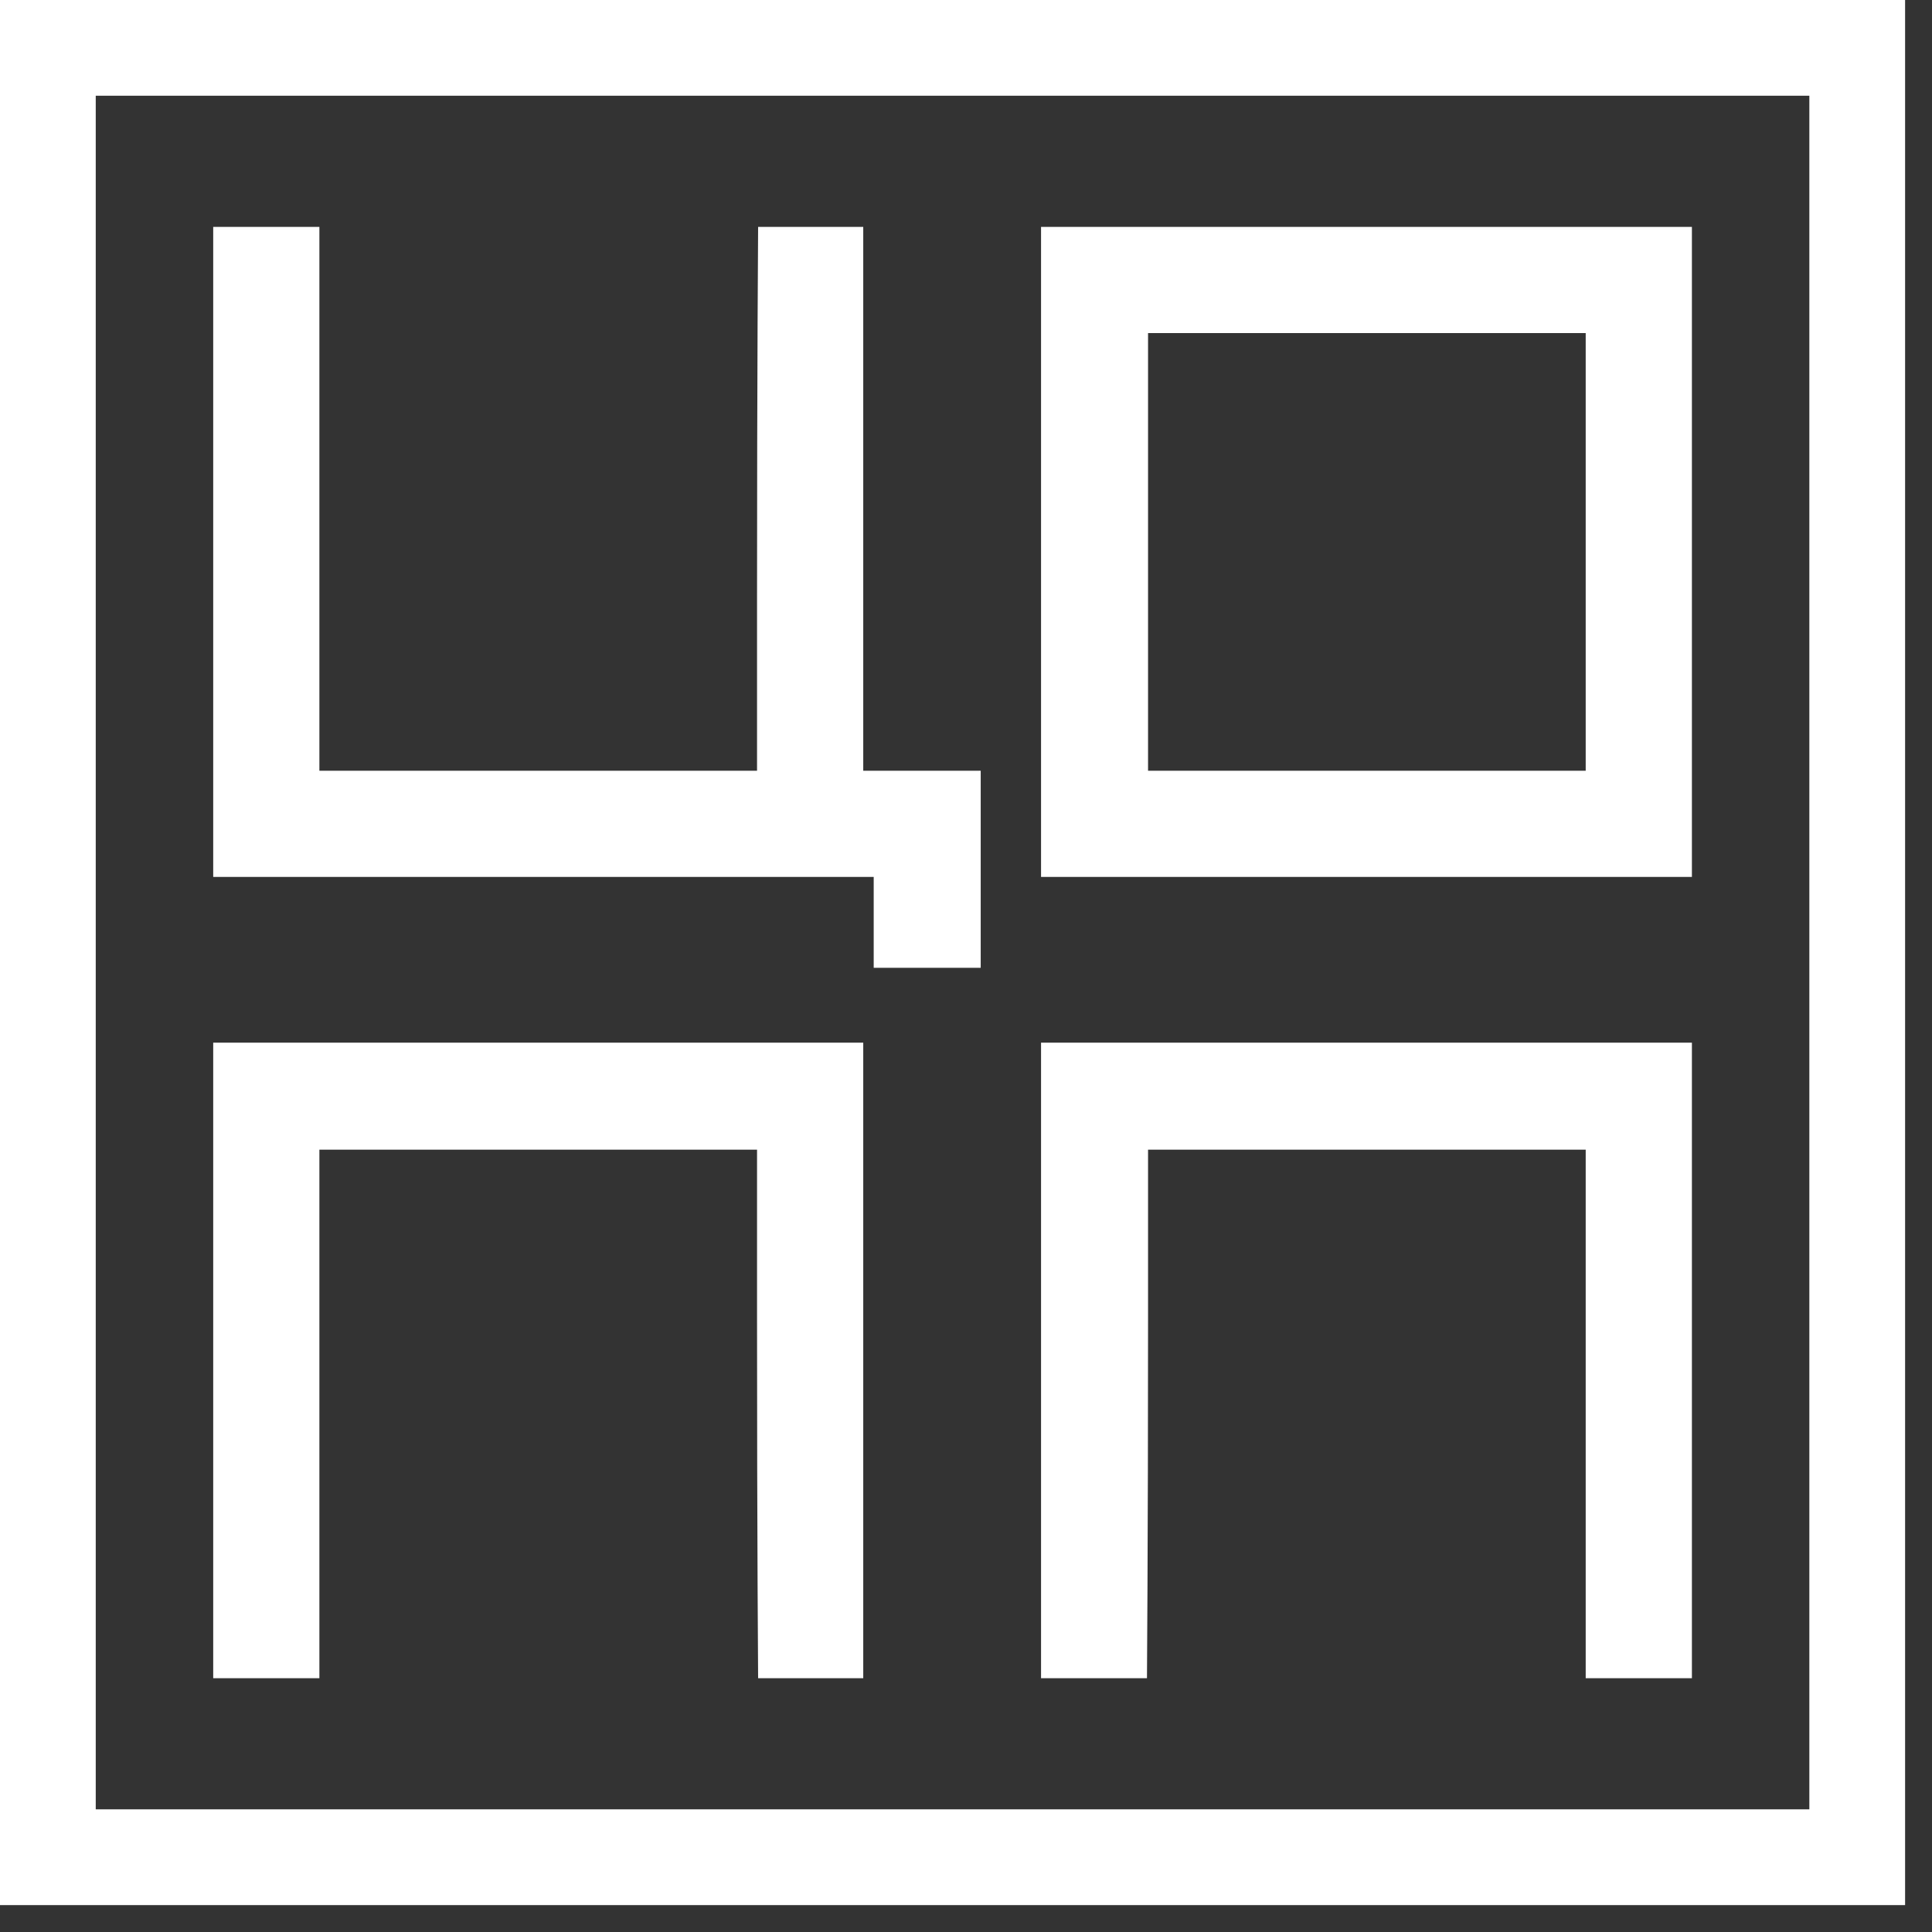 <?xml version="1.0" encoding="UTF-8"?> <svg xmlns="http://www.w3.org/2000/svg" width="70" height="70" viewBox="0 0 70 70" fill="none"><rect x="0" y="0" width="70" height="70" fill="#333333" stroke="none"/><path fill-rule="evenodd" clip-rule="evenodd" d="M-3.01718e-06 34.513L-6.03437e-06 69.025L34.513 69.025L69.025 69.025L69.025 34.513L69.025 6.03437e-06L34.513 3.01719e-06L0 0L-3.01718e-06 34.513ZM65.556 34.513L65.556 65.556L34.513 65.556L3.469 65.556L3.469 34.513L3.469 3.469L34.513 3.469L65.556 3.469L65.556 34.513ZM7.725 19.996L7.725 31.773L19.69 31.773L31.656 31.773L31.656 33.419L31.656 35.066L33.594 35.066L35.533 35.066L35.533 31.496L35.533 27.925L33.405 27.925L31.277 27.925L31.277 18.073L31.277 8.22L29.373 8.22L27.468 8.22L27.449 11.723C27.438 13.649 27.429 18.083 27.429 21.575L27.429 27.925L19.501 27.925L11.572 27.925L11.572 18.073L11.572 8.22L9.648 8.22L7.725 8.22L7.725 19.996ZM37.719 19.996L37.719 31.773L49.51 31.773L61.301 31.773L61.301 19.996L61.301 8.22L49.51 8.22L37.719 8.22L37.719 19.996ZM57.453 19.996L57.453 27.925L49.524 27.925L41.596 27.925L41.596 19.996L41.596 12.068L49.524 12.068L57.453 12.068L57.453 19.996ZM7.725 49.291L7.725 60.805L9.648 60.805L11.572 60.805L11.572 51.23L11.572 41.654L19.501 41.654L27.429 41.654L27.429 47.858C27.429 51.27 27.438 55.579 27.449 57.434L27.468 60.805L29.373 60.805L31.277 60.805L31.277 49.291L31.277 37.777L19.501 37.777L7.725 37.777L7.725 49.291ZM37.719 49.291L37.719 60.805L39.638 60.805L41.557 60.805L41.576 57.434C41.587 55.579 41.596 51.27 41.596 47.858L41.596 41.654L49.524 41.654L57.453 41.654L57.453 51.23L57.453 60.805L59.377 60.805L61.301 60.805L61.301 49.291L61.301 37.777L49.51 37.777L37.719 37.777L37.719 49.291Z" fill="white"></path></svg> 